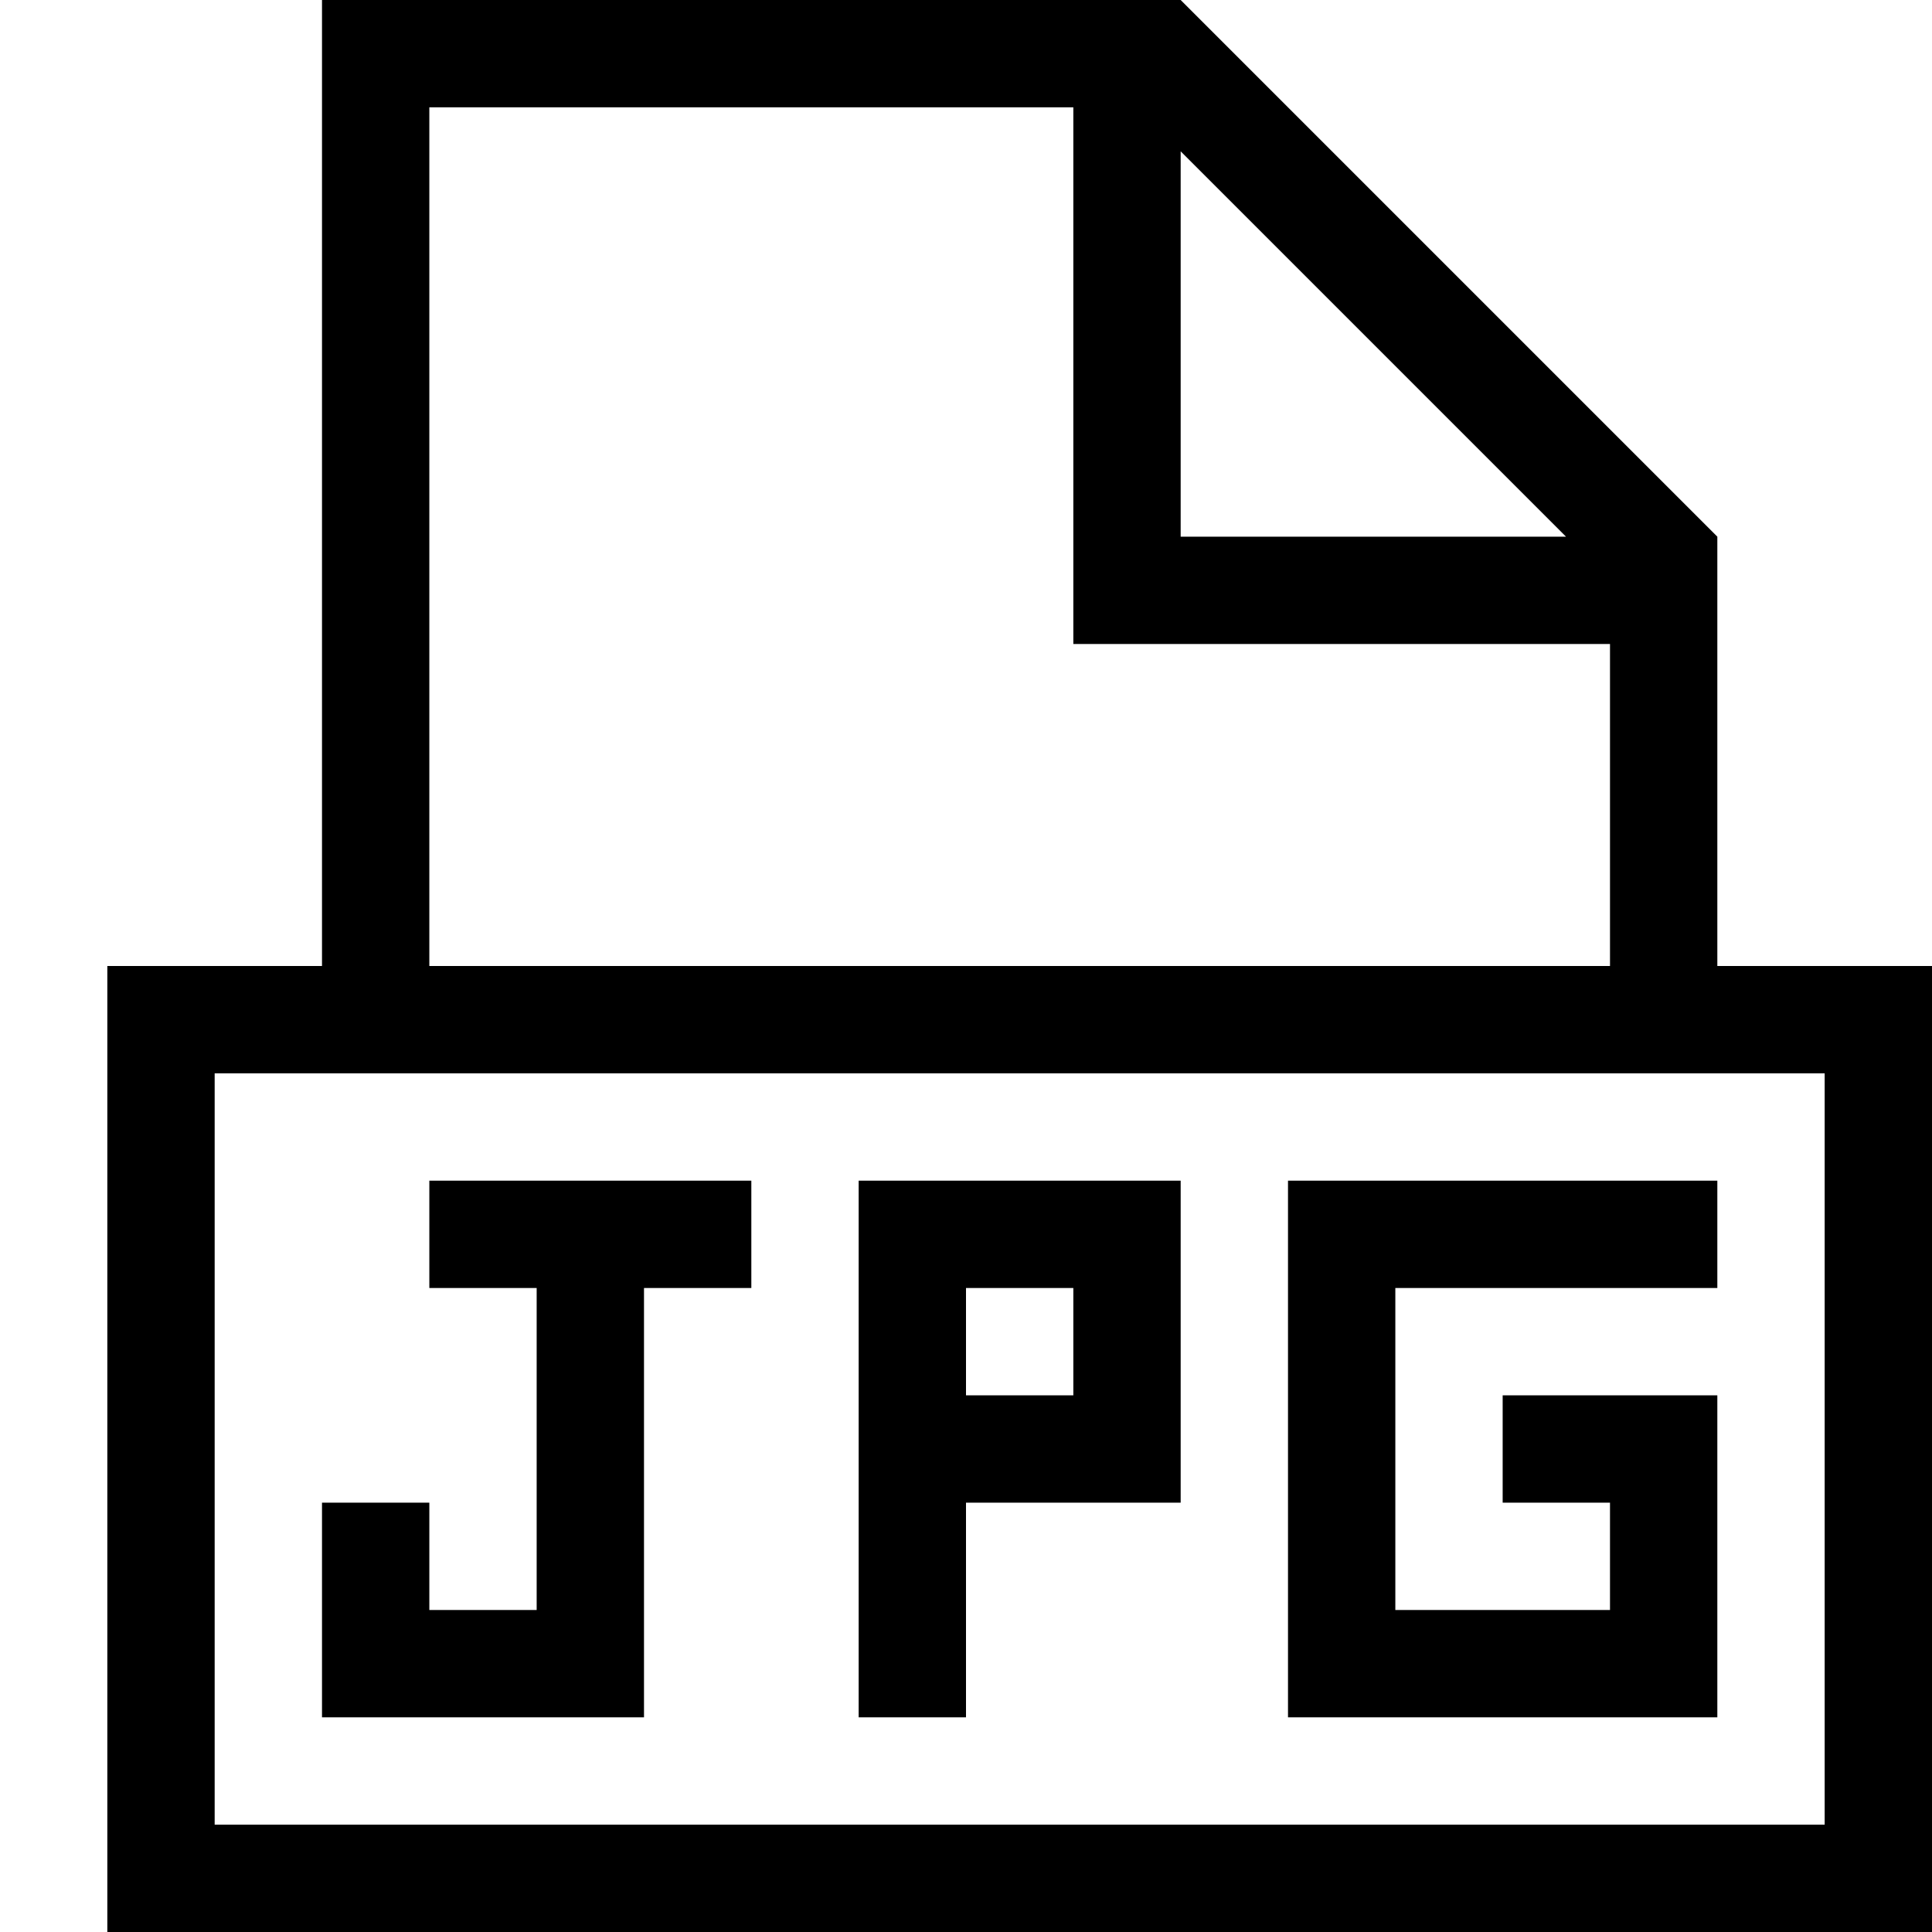 <svg xmlns="http://www.w3.org/2000/svg" viewBox="0 0 18 18"><path d="M9,11H8v5H9V14h2V11Zm1,2H9V12h1Z"/><polygon points="13 13 13 12 16 12 16 11 12 11 12 12 12 13 12 14 12 15 12 16 15 16 16 16 16 14 16 13 14 13 14 14 15 14 15 15 13 15 13 14 13 13"/><path d="M17,10v7H2V10H17m1-1H1v9H18V9Z"/><path d="M4,9V1h6V6h5V9h1V5L11,0H3V9Zm7-7.59L14.59,5H11Z"/><polygon points="7 11 6 11 5 11 4 11 4 12 5 12 5 15 4 15 4 14 3 14 3 15 3 16 4 16 5 16 6 16 6 15 6 12 7 12 7 11"/></svg>